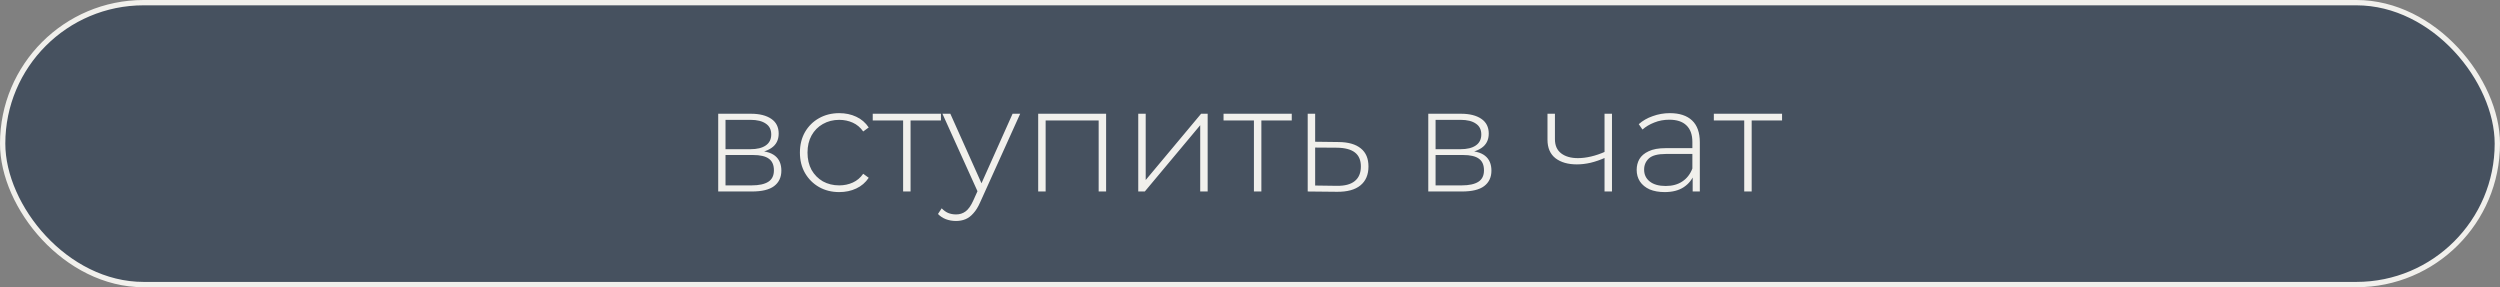 <?xml version="1.0" encoding="UTF-8"?> <svg xmlns="http://www.w3.org/2000/svg" width="235" height="27" viewBox="0 0 235 27" fill="none"><rect x="0" y="0" width="235" height="27" fill="#808080" stroke="none"/><rect x="0.25" y="0.25" width="234.5" height="26.5" rx="13.25" fill="#46515F" stroke="#F1F0EC" stroke-width="0.5"></rect><path d="M67.512 18V10.692H70.592C71.395 10.692 72.029 10.851 72.496 11.168C72.963 11.485 73.196 11.947 73.196 12.554C73.196 13.151 72.967 13.604 72.51 13.912C72.062 14.22 71.479 14.374 70.76 14.374L70.956 14.164C71.815 14.164 72.445 14.323 72.846 14.64C73.247 14.957 73.448 15.424 73.448 16.04C73.448 16.665 73.219 17.151 72.762 17.496C72.314 17.832 71.619 18 70.676 18H67.512ZM68.198 17.426H70.662C71.343 17.426 71.861 17.314 72.216 17.09C72.571 16.866 72.748 16.507 72.748 16.012C72.748 15.508 72.589 15.144 72.272 14.92C71.964 14.687 71.465 14.57 70.774 14.57H68.198V17.426ZM68.198 14.024H70.55C71.166 14.024 71.642 13.907 71.978 13.674C72.323 13.441 72.496 13.095 72.496 12.638C72.496 12.181 72.323 11.84 71.978 11.616C71.642 11.383 71.166 11.266 70.55 11.266H68.198V14.024ZM78.888 18.056C78.178 18.056 77.544 17.897 76.984 17.58C76.433 17.263 75.995 16.824 75.668 16.264C75.35 15.704 75.192 15.065 75.192 14.346C75.192 13.618 75.35 12.974 75.668 12.414C75.995 11.854 76.433 11.42 76.984 11.112C77.544 10.795 78.178 10.636 78.888 10.636C79.476 10.636 80.008 10.748 80.484 10.972C80.969 11.196 81.361 11.532 81.66 11.98L81.142 12.358C80.88 11.985 80.554 11.709 80.162 11.532C79.77 11.355 79.345 11.266 78.888 11.266C78.319 11.266 77.805 11.397 77.348 11.658C76.9 11.91 76.545 12.269 76.284 12.736C76.032 13.193 75.906 13.73 75.906 14.346C75.906 14.962 76.032 15.503 76.284 15.97C76.545 16.427 76.9 16.787 77.348 17.048C77.805 17.3 78.319 17.426 78.888 17.426C79.345 17.426 79.77 17.337 80.162 17.16C80.554 16.983 80.88 16.707 81.142 16.334L81.66 16.712C81.361 17.16 80.969 17.496 80.484 17.72C80.008 17.944 79.476 18.056 78.888 18.056ZM84.893 18V11.112L85.089 11.322H82.037V10.692H88.449V11.322H85.397L85.593 11.112V18H84.893ZM89.864 20.772C89.528 20.772 89.21 20.716 88.912 20.604C88.622 20.492 88.375 20.329 88.169 20.114L88.519 19.582C88.706 19.778 88.907 19.923 89.121 20.016C89.346 20.109 89.597 20.156 89.877 20.156C90.213 20.156 90.507 20.063 90.76 19.876C91.021 19.689 91.263 19.349 91.487 18.854L91.992 17.734L92.09 17.608L95.183 10.692H95.897L92.145 18.994C91.95 19.442 91.735 19.792 91.501 20.044C91.278 20.305 91.03 20.492 90.76 20.604C90.489 20.716 90.19 20.772 89.864 20.772ZM91.978 18.182L88.59 10.692H89.332L92.412 17.566L91.978 18.182ZM97.59 18V10.692H103.974V18H103.274V11.112L103.47 11.322H98.094L98.29 11.112V18H97.59ZM106.996 18V10.692H107.696V16.922L112.904 10.692H113.52V18H112.82V11.77L107.612 18H106.996ZM117.869 18V11.112L118.065 11.322H115.013V10.692H121.425V11.322H118.373L118.569 11.112V18H117.869ZM125.85 13.352C126.755 13.361 127.446 13.562 127.922 13.954C128.398 14.337 128.636 14.901 128.636 15.648C128.636 16.423 128.384 17.015 127.88 17.426C127.376 17.837 126.643 18.037 125.682 18.028L122.924 18V10.692H123.624V13.324L125.85 13.352ZM125.668 17.468C126.415 17.477 126.975 17.328 127.348 17.02C127.731 16.712 127.922 16.255 127.922 15.648C127.922 15.06 127.735 14.621 127.362 14.332C126.989 14.043 126.424 13.893 125.668 13.884L123.624 13.87V17.44L125.668 17.468ZM134.258 18V10.692H137.338C138.141 10.692 138.775 10.851 139.242 11.168C139.709 11.485 139.942 11.947 139.942 12.554C139.942 13.151 139.713 13.604 139.256 13.912C138.808 14.22 138.225 14.374 137.506 14.374L137.702 14.164C138.561 14.164 139.191 14.323 139.592 14.64C139.993 14.957 140.194 15.424 140.194 16.04C140.194 16.665 139.965 17.151 139.508 17.496C139.06 17.832 138.365 18 137.422 18H134.258ZM134.944 17.426H137.408C138.089 17.426 138.607 17.314 138.962 17.09C139.317 16.866 139.494 16.507 139.494 16.012C139.494 15.508 139.335 15.144 139.018 14.92C138.71 14.687 138.211 14.57 137.52 14.57H134.944V17.426ZM134.944 14.024H137.296C137.912 14.024 138.388 13.907 138.724 13.674C139.069 13.441 139.242 13.095 139.242 12.638C139.242 12.181 139.069 11.84 138.724 11.616C138.388 11.383 137.912 11.266 137.296 11.266H134.944V14.024ZM150.896 14.822C150.438 15.027 149.981 15.186 149.524 15.298C149.076 15.401 148.642 15.452 148.222 15.452C147.391 15.452 146.724 15.261 146.22 14.878C145.716 14.486 145.464 13.903 145.464 13.128V10.692H146.164V13.086C146.164 13.674 146.36 14.117 146.752 14.416C147.144 14.715 147.666 14.864 148.32 14.864C148.712 14.864 149.127 14.813 149.566 14.71C150.004 14.607 150.452 14.453 150.91 14.248L150.896 14.822ZM150.826 18V10.692H151.526V18H150.826ZM159.111 18V16.334L159.083 16.082V13.338C159.083 12.657 158.896 12.139 158.523 11.784C158.159 11.429 157.622 11.252 156.913 11.252C156.409 11.252 155.938 11.341 155.499 11.518C155.07 11.686 154.701 11.905 154.393 12.176L154.043 11.672C154.407 11.345 154.846 11.093 155.359 10.916C155.872 10.729 156.409 10.636 156.969 10.636C157.874 10.636 158.57 10.865 159.055 11.322C159.54 11.779 159.783 12.461 159.783 13.366V18H159.111ZM156.479 18.056C155.938 18.056 155.466 17.972 155.065 17.804C154.673 17.627 154.37 17.379 154.155 17.062C153.95 16.745 153.847 16.381 153.847 15.97C153.847 15.597 153.931 15.261 154.099 14.962C154.276 14.654 154.566 14.407 154.967 14.22C155.368 14.024 155.905 13.926 156.577 13.926H159.265V14.472H156.591C155.835 14.472 155.303 14.612 154.995 14.892C154.696 15.172 154.547 15.522 154.547 15.942C154.547 16.409 154.724 16.782 155.079 17.062C155.434 17.342 155.933 17.482 156.577 17.482C157.193 17.482 157.711 17.342 158.131 17.062C158.56 16.782 158.878 16.376 159.083 15.844L159.279 16.32C159.083 16.852 158.747 17.277 158.271 17.594C157.804 17.902 157.207 18.056 156.479 18.056ZM163.957 18V11.112L164.153 11.322H161.101V10.692H167.513V11.322H164.461L164.657 11.112V18H163.957Z" fill="#F1F0EC"></path></svg> 